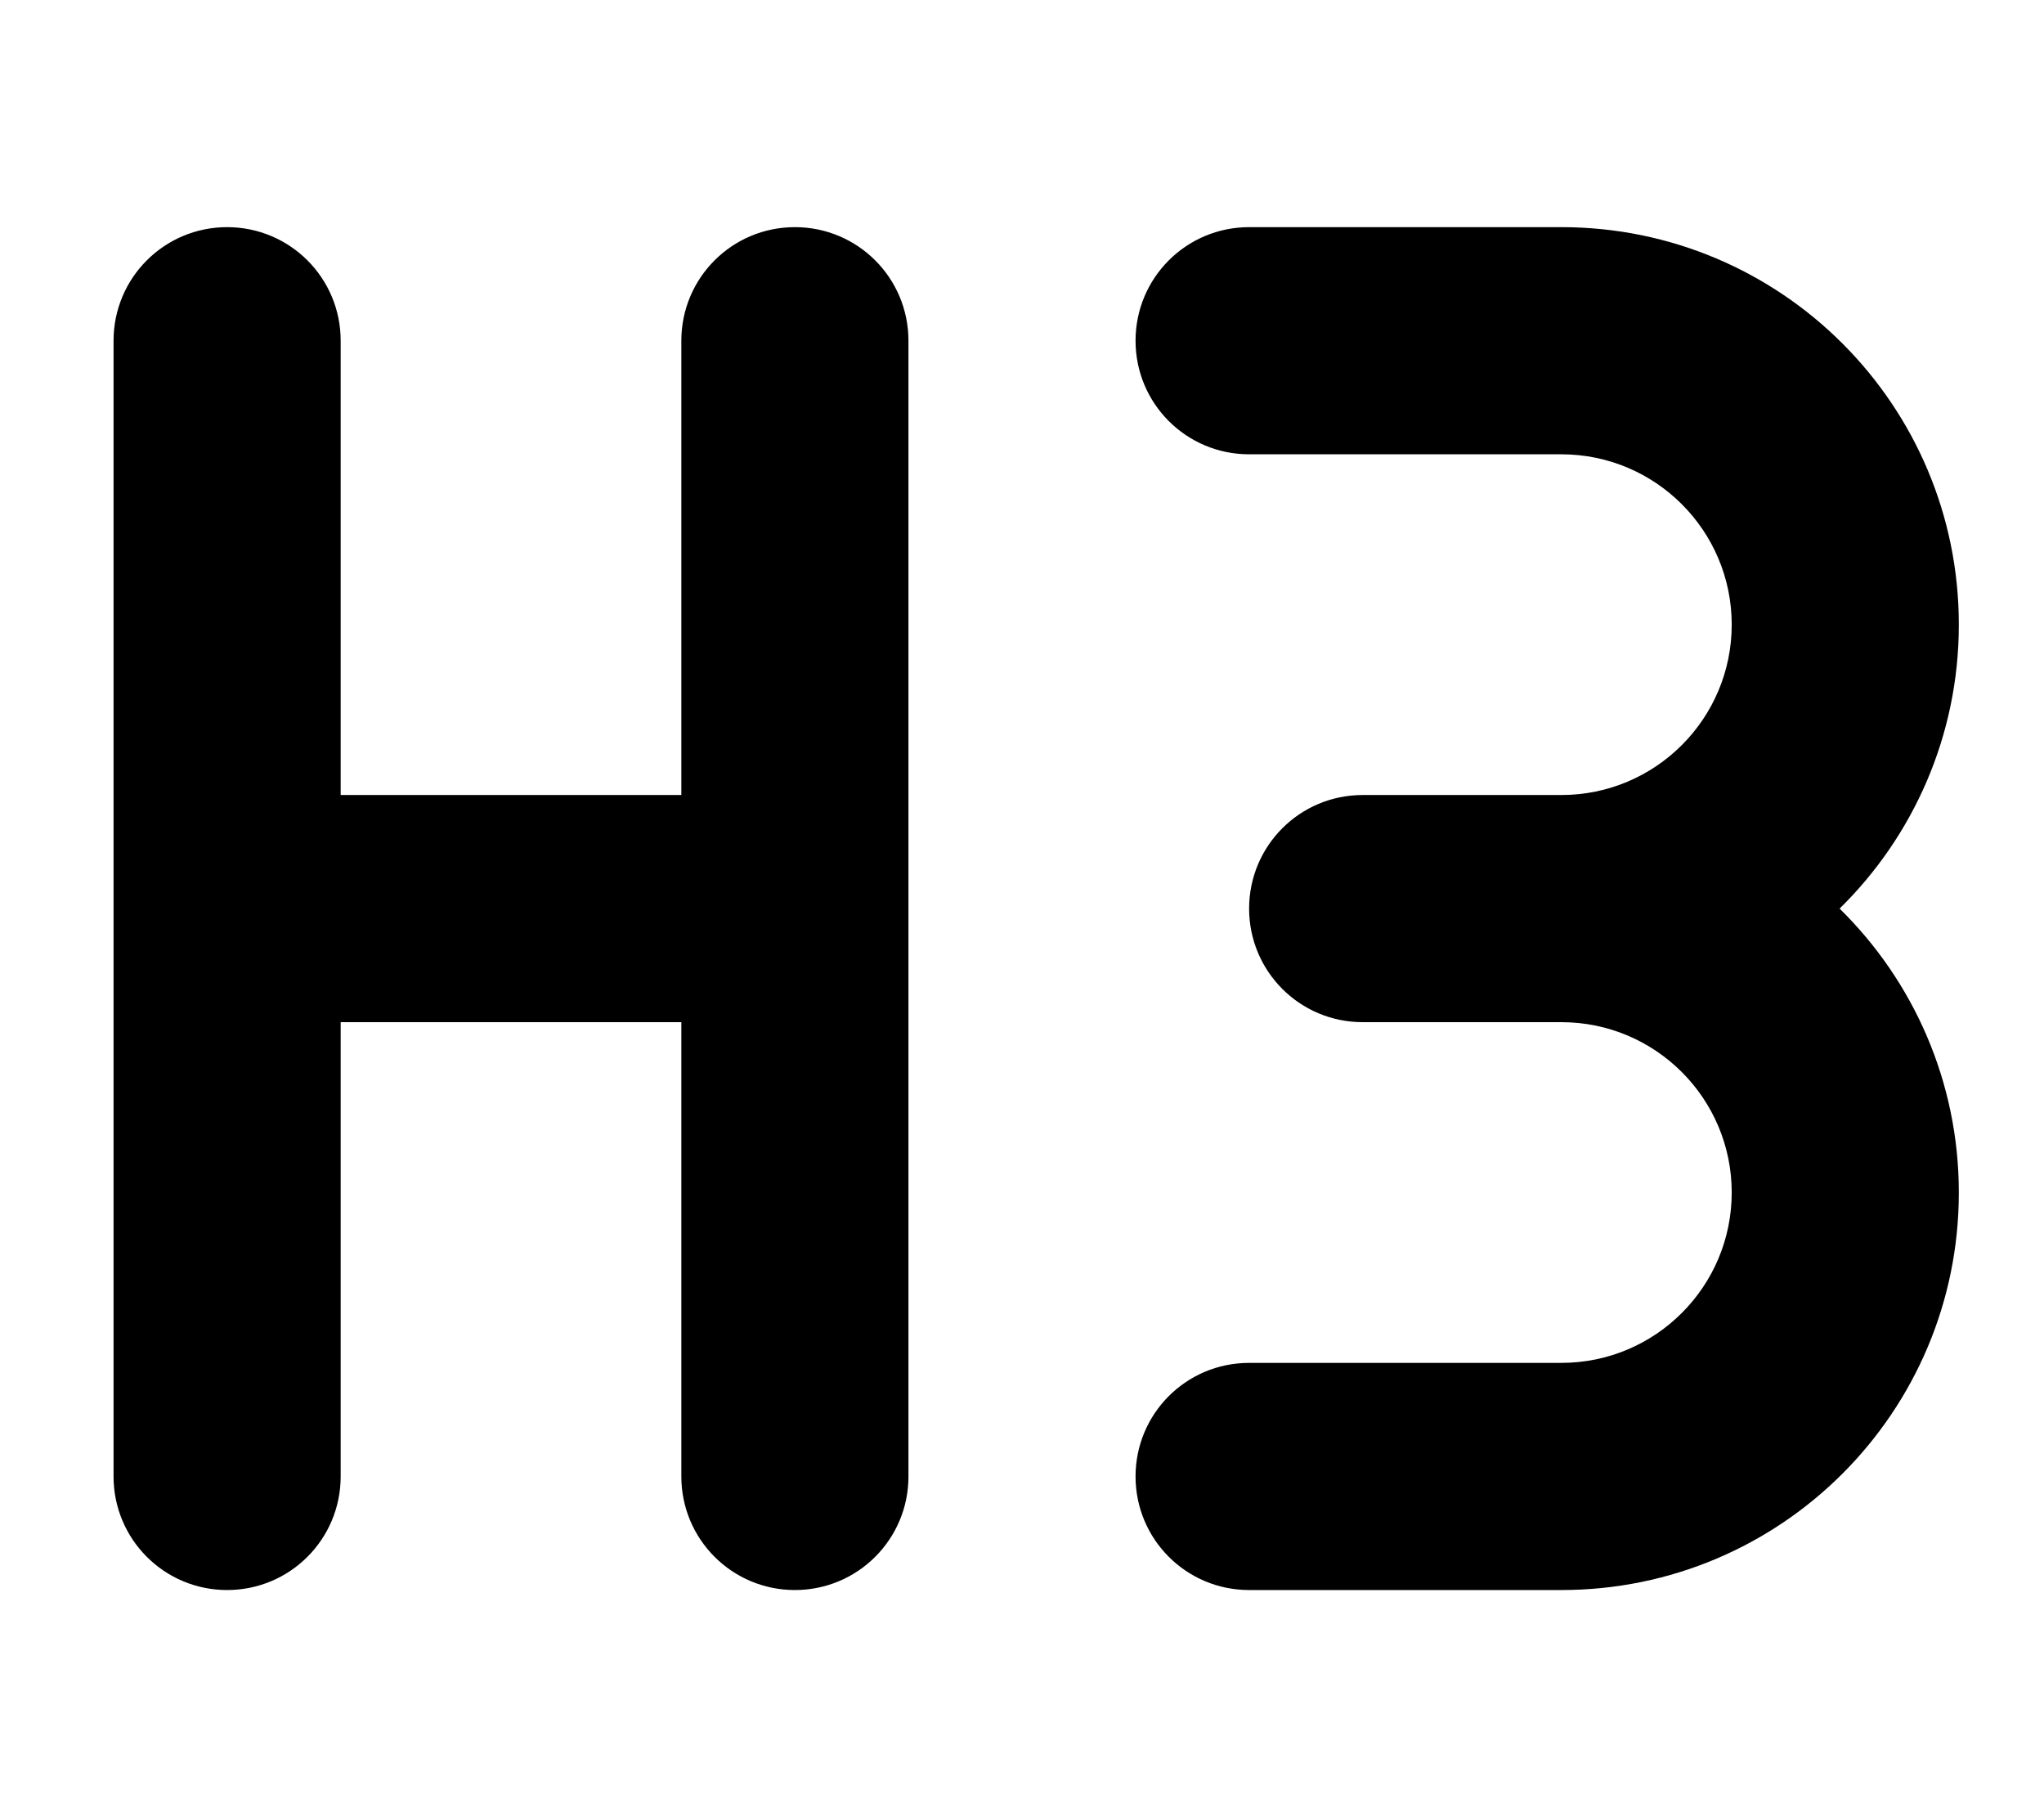 <svg xmlns="http://www.w3.org/2000/svg" viewBox="0 0 576 512"><!--! Font Awesome Pro 7.0.0 by @fontawesome - https://fontawesome.com License - https://fontawesome.com/license (Commercial License) Copyright 2025 Fonticons, Inc. --><path fill="currentColor" d="M96 96c0-17.7-14.3-32-32-32S32 78.3 32 96l0 320c0 17.7 14.3 32 32 32s32-14.3 32-32l0-128 96 0 0 128c0 17.7 14.3 32 32 32s32-14.3 32-32l0-320c0-17.7-14.3-32-32-32s-32 14.3-32 32l0 128-96 0 0-128zM352 256c0 17.7 14.3 32 32 32l56 0c26.5 0 48 21.5 48 48s-21.5 48-48 48l-88 0c-17.7 0-32 14.3-32 32s14.3 32 32 32l88 0c61.9 0 112-50.1 112-112 0-31.3-12.9-59.7-33.6-80 20.7-20.3 33.6-48.7 33.6-80 0-61.9-50.1-112-112-112l-88 0c-17.7 0-32 14.3-32 32s14.3 32 32 32l88 0c26.5 0 48 21.5 48 48s-21.5 48-48 48l-56 0c-17.7 0-32 14.3-32 32z"/></svg>